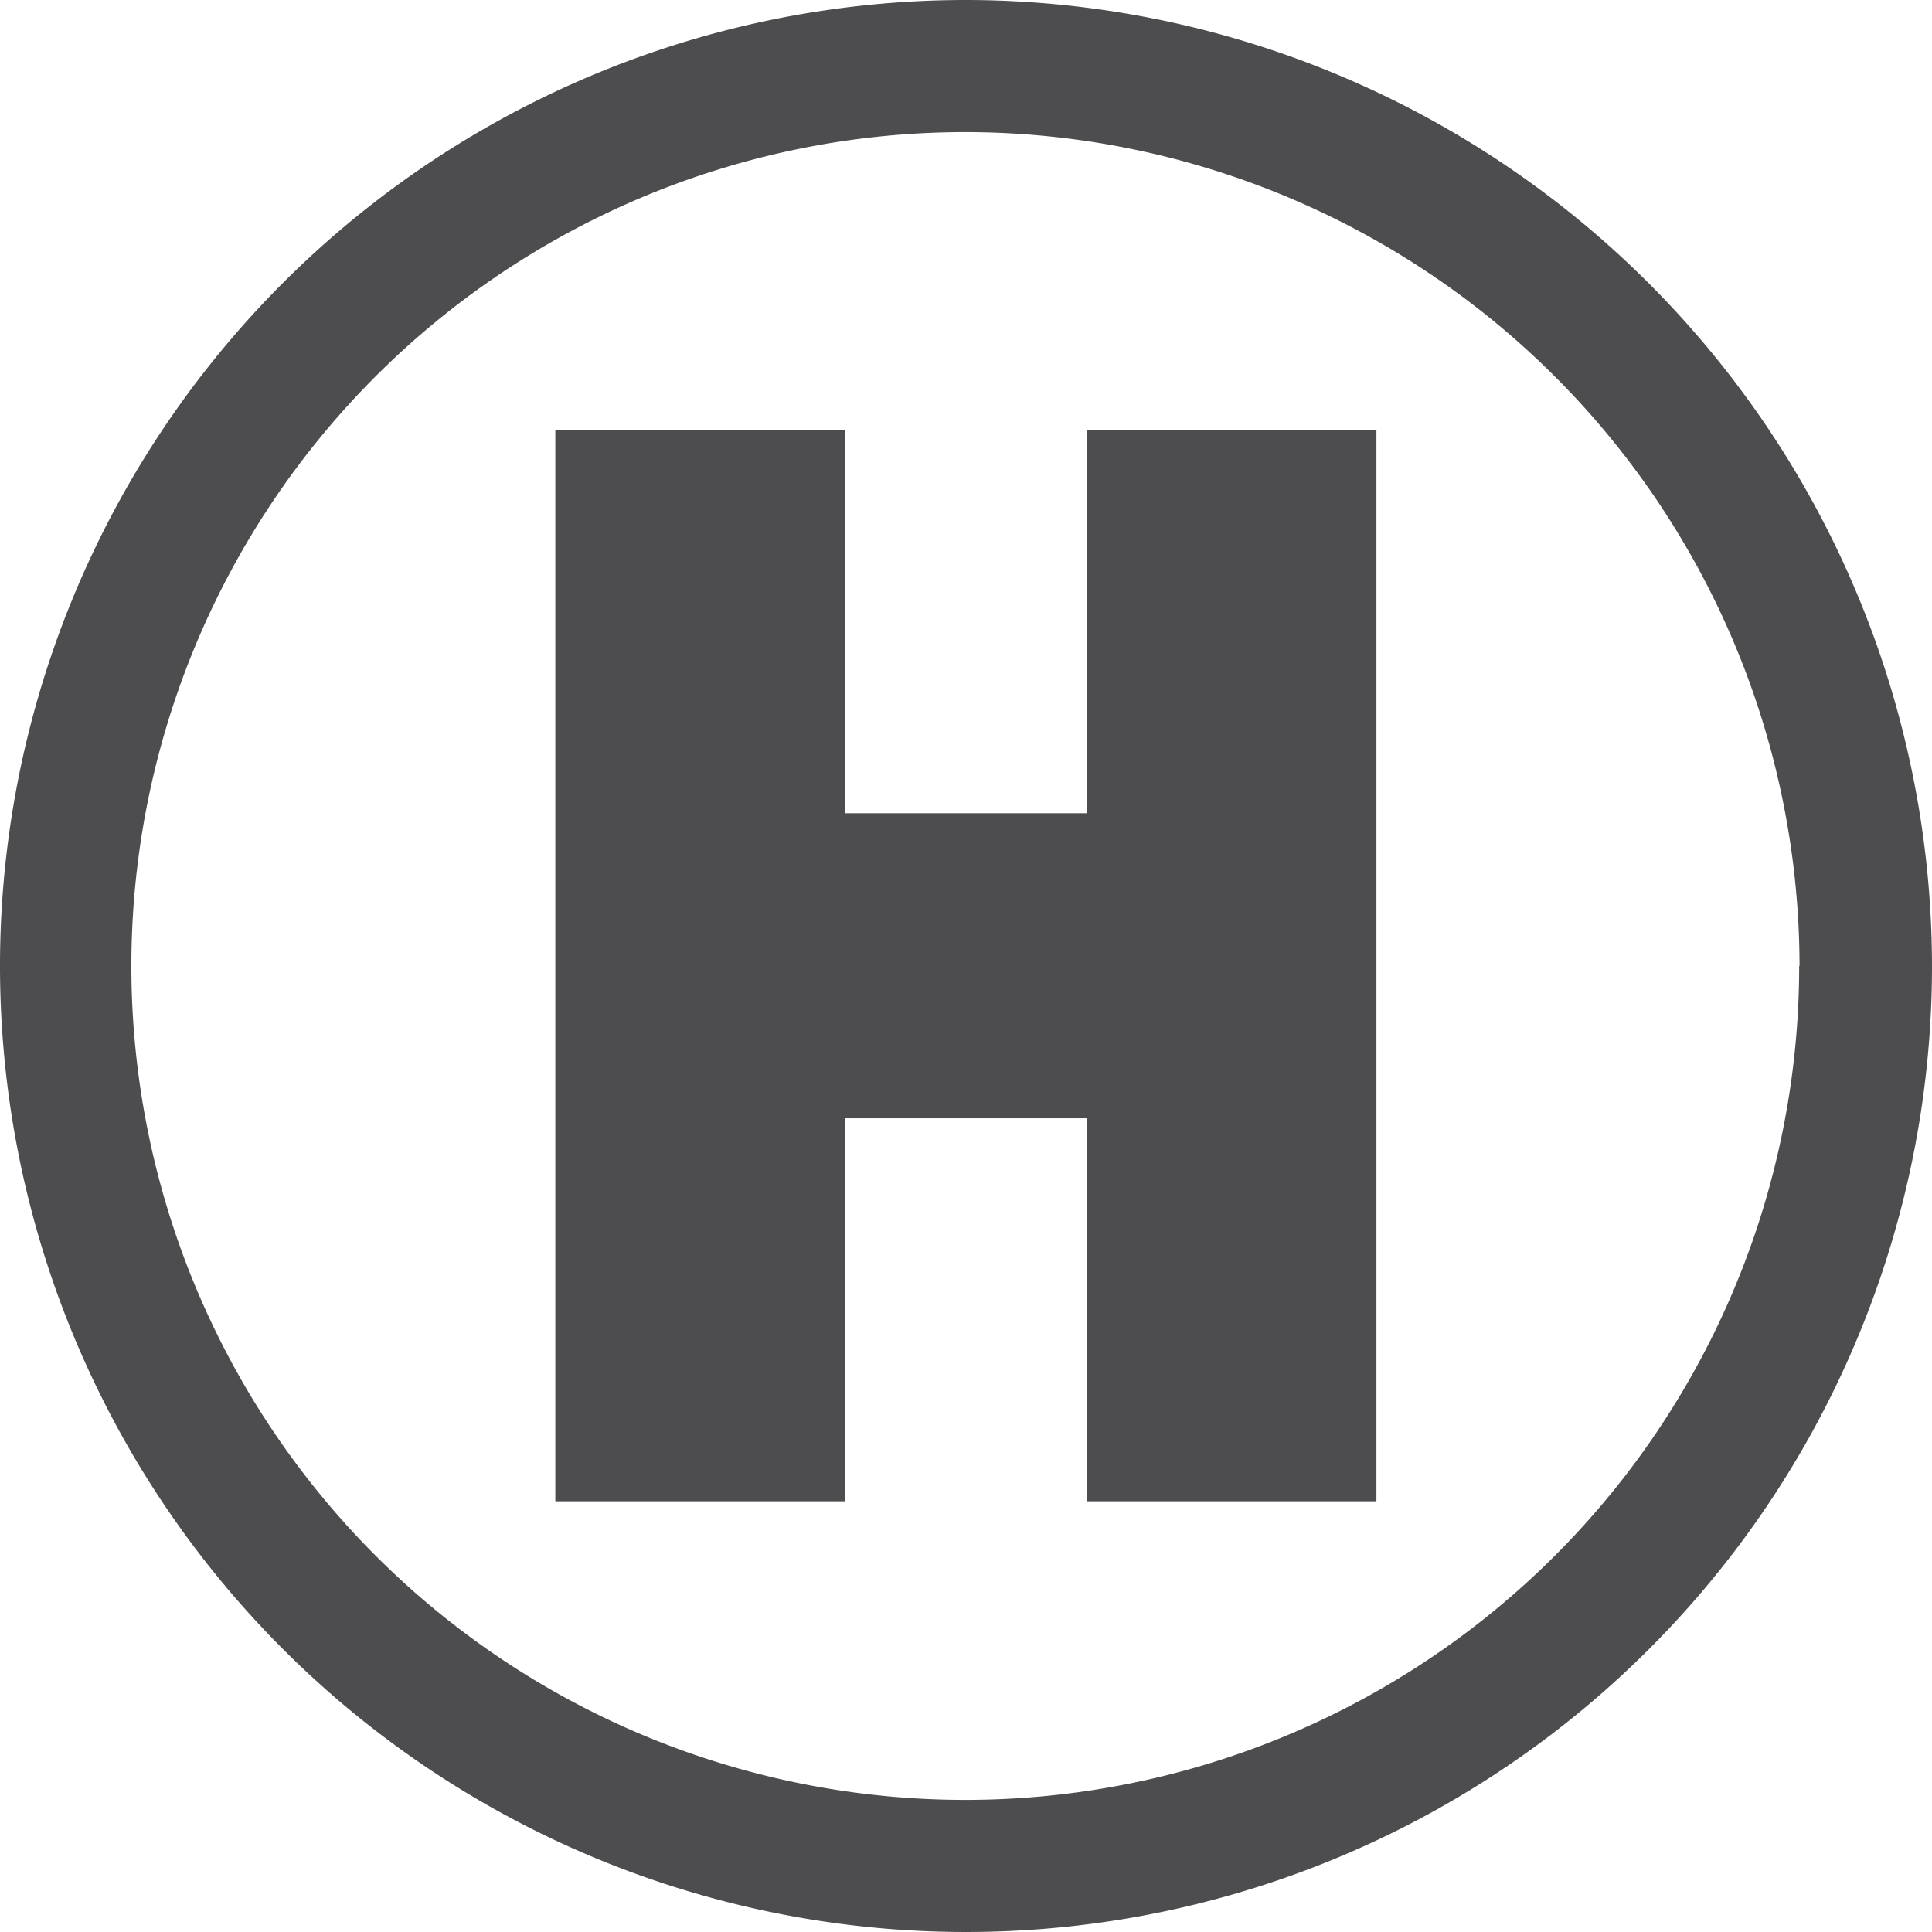 <svg xmlns="http://www.w3.org/2000/svg" width="16" height="16" viewBox="0 0 16 16"><defs><style>.a{fill:#4d4d4f;}</style></defs><path class="a" d="M101.53,23.527a8,8,0,1,0,8,8,8.009,8.009,0,0,0-8-8Zm6.9,8a6.906,6.906,0,1,1-6.906-6.906A6.914,6.914,0,0,1,108.433,31.527Z" transform="translate(-93.53 -23.527)"/><path class="a" d="M245.35,140.952h-2V137.78h-2.4v8.87h2.4v-3.172h2v3.172h2.4v-8.87h-2.4Z" transform="translate(-236.351 -134.217)"/></svg>